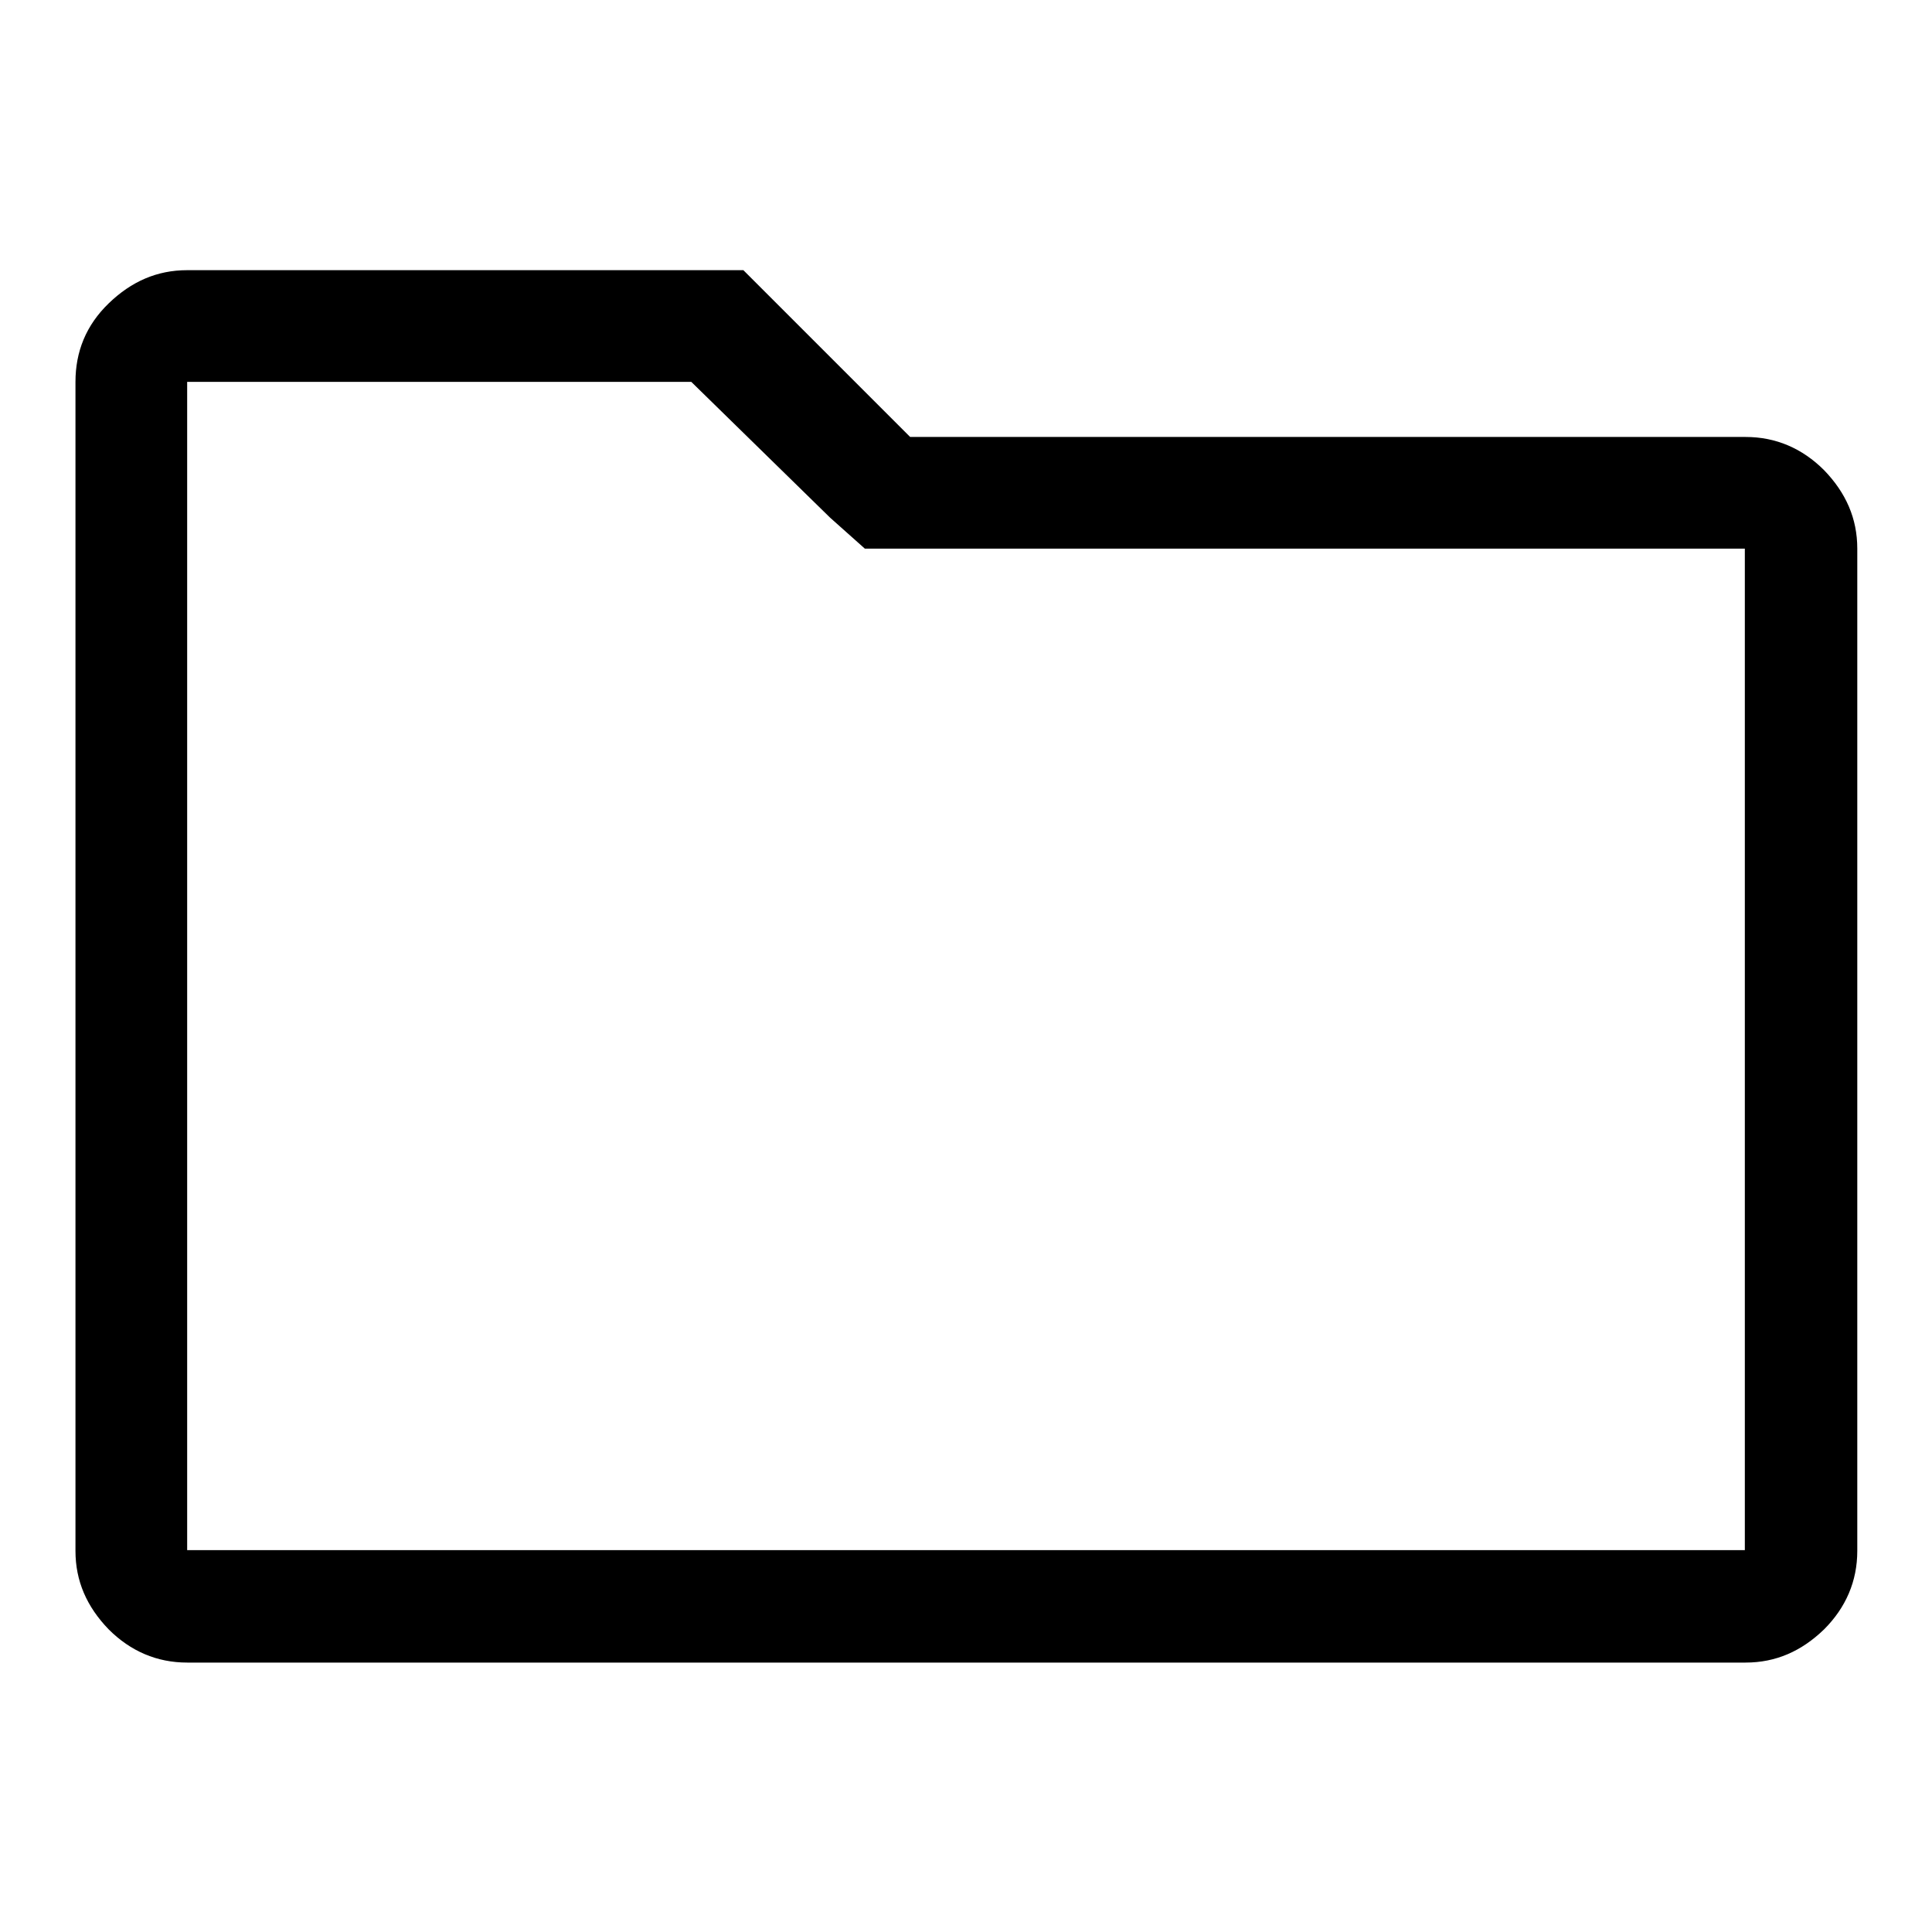 <?xml version="1.0" encoding="utf-8"?>
<!-- Svg Vector Icons : http://www.onlinewebfonts.com/icon -->
<!DOCTYPE svg PUBLIC "-//W3C//DTD SVG 1.1//EN" "http://www.w3.org/Graphics/SVG/1.1/DTD/svg11.dtd">
<svg version="1.1" xmlns="http://www.w3.org/2000/svg" xmlns:xlink="http://www.w3.org/1999/xlink" x="0px" y="0px" viewBox="0 0 256 256" enable-background="new 0 0 256 256" xml:space="preserve">
<g><g><g><path fill="#000000" d="M91.6,50.6l18.4,18l4.6,4.1h6h110.6v132.7H24.8V50.6h66.4H91.6z M98.5,35.8H24.8c-4,0-7.4,1.5-10.4,4.4S10,46.6,10,50.6v154.9c0,4,1.5,7.4,4.4,10.4c2.9,2.9,6.4,4.4,10.4,4.4h206.5c4,0,7.4-1.5,10.4-4.4c2.9-2.9,4.4-6.4,4.4-10.4V72.7c0-4-1.5-7.4-4.4-10.4c-2.9-2.9-6.4-4.4-10.4-4.4H120.6L98.5,35.8z"/></g></g></g>
</svg>